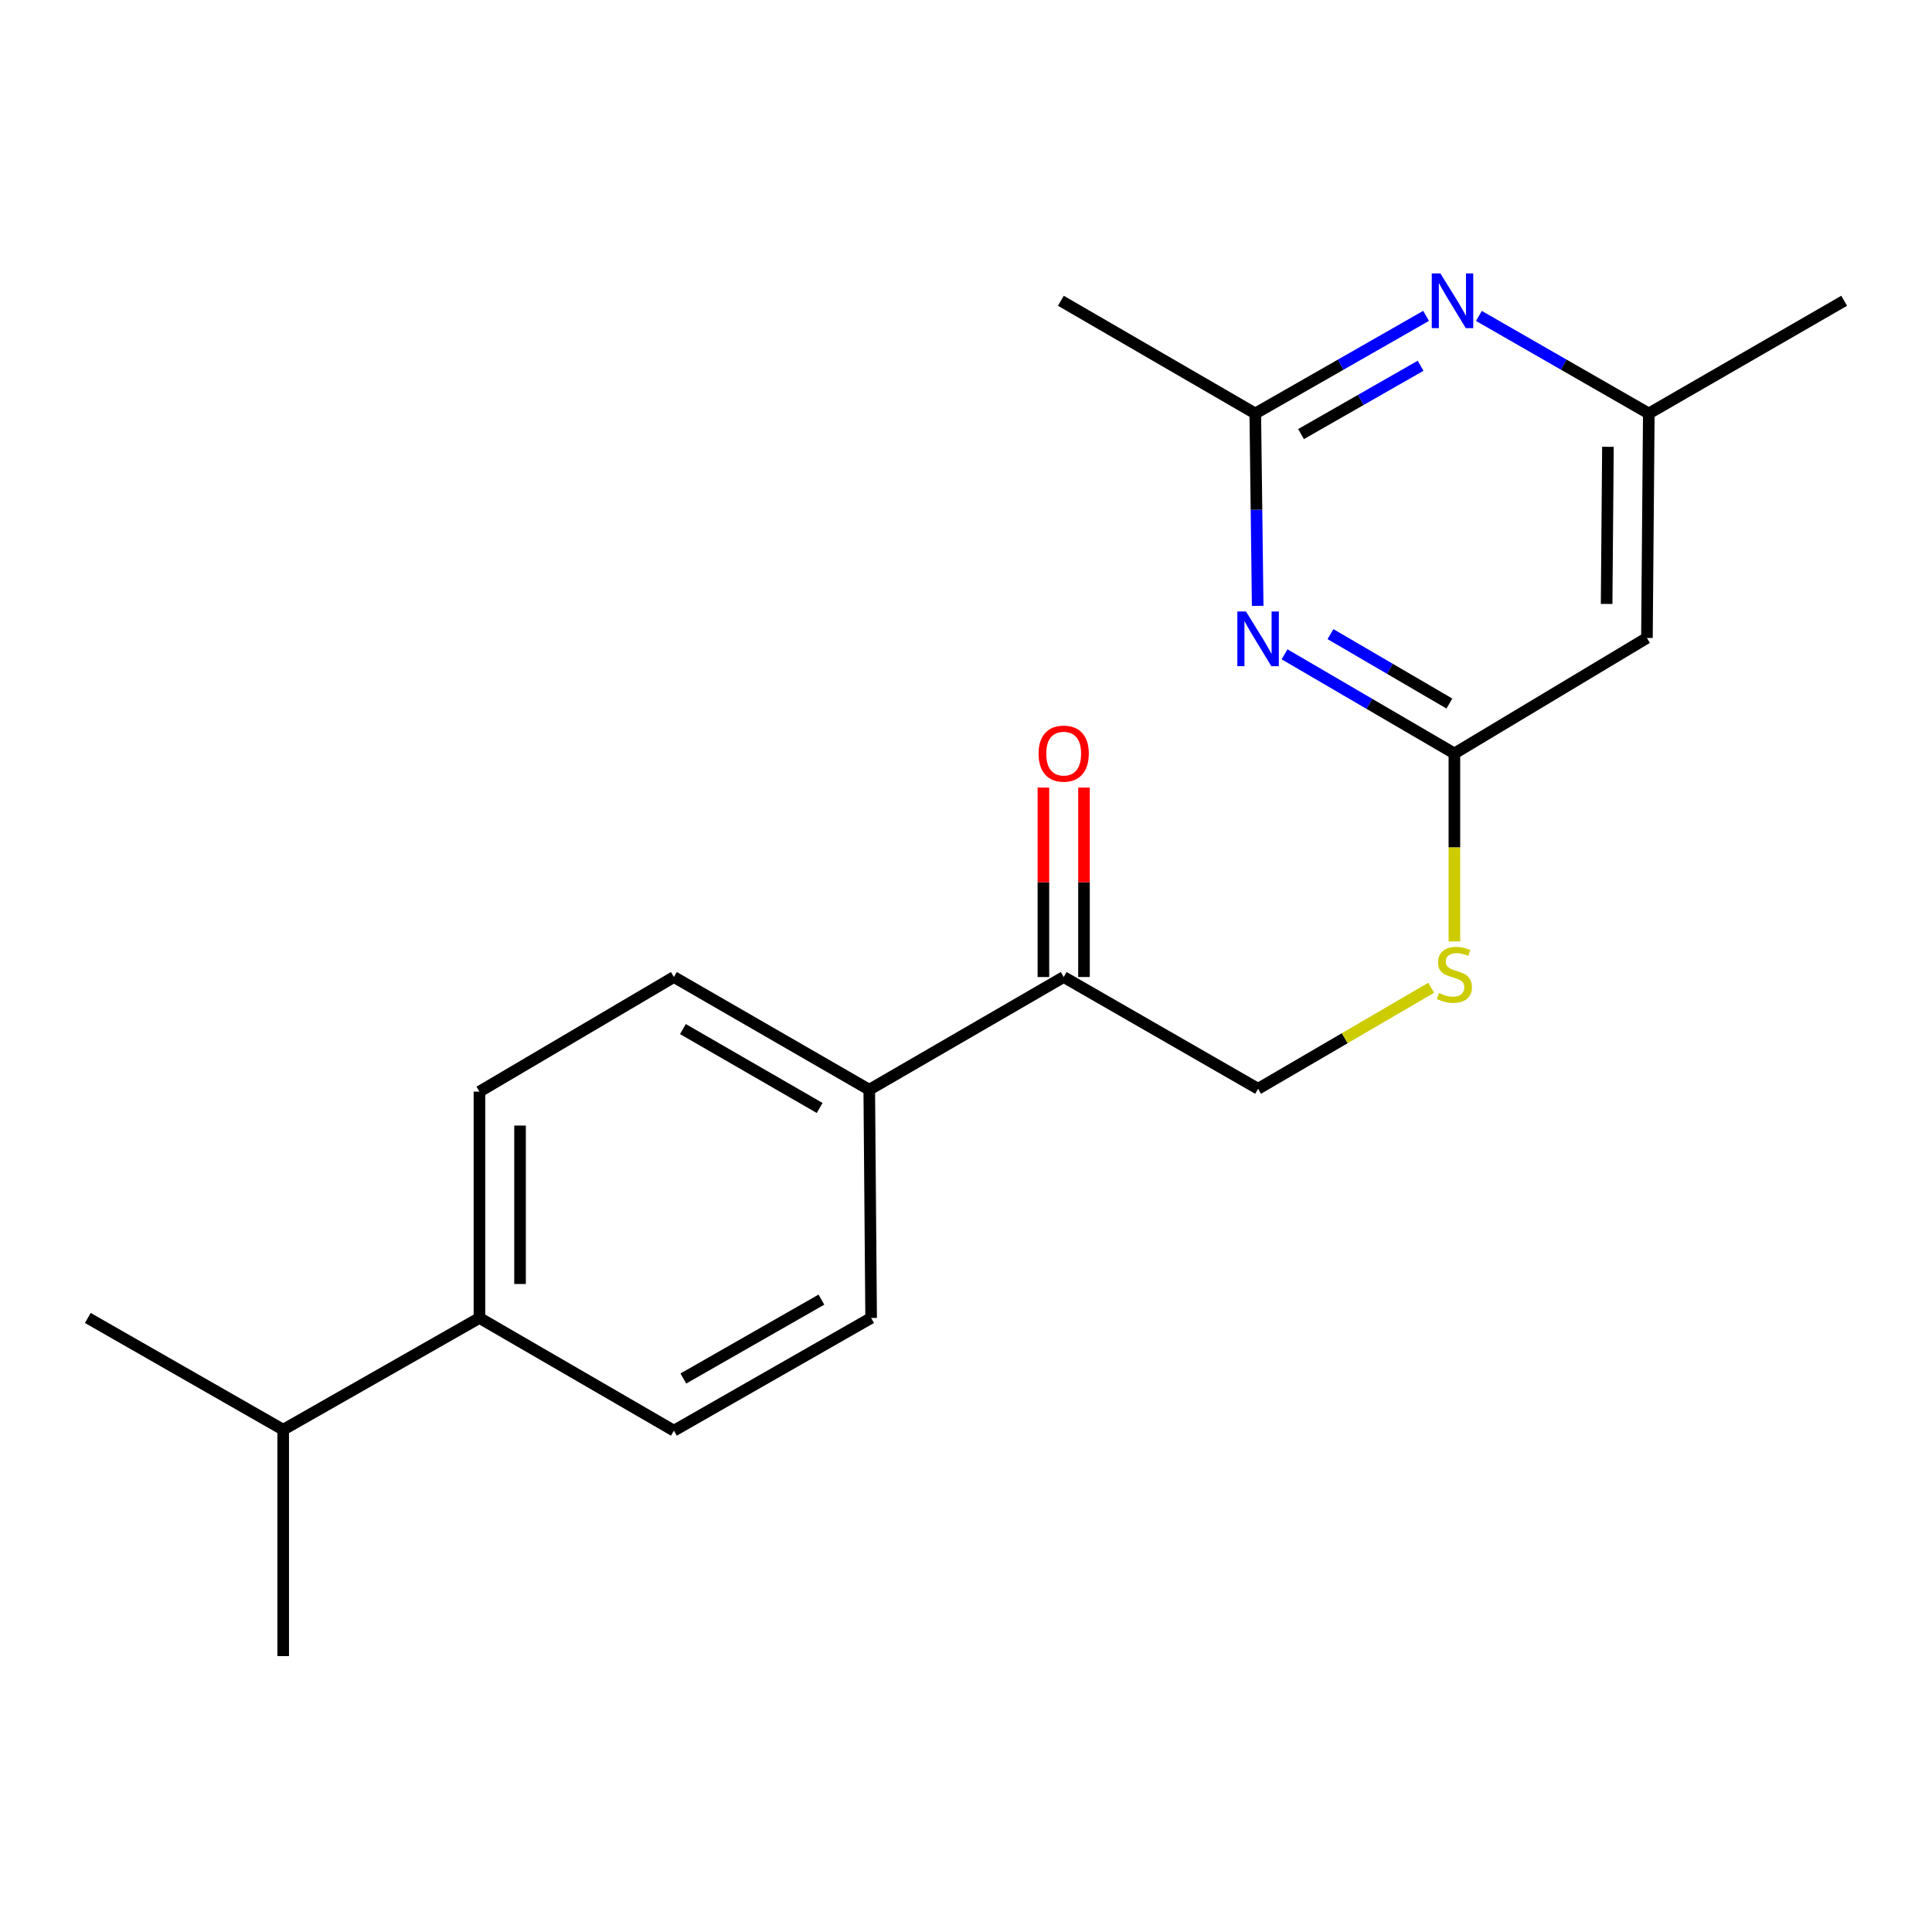 <?xml version='1.0' encoding='iso-8859-1'?>
<svg version='1.1' baseProfile='full'
              xmlns='http://www.w3.org/2000/svg'
                      xmlns:rdkit='http://www.rdkit.org/xml'
                      xmlns:xlink='http://www.w3.org/1999/xlink'
                  xml:space='preserve'
width='1000px' height='1000px' viewBox='0 0 1000 1000'>
<!-- END OF HEADER -->
<rect style='opacity:1.0;fill:#FFFFFF;stroke:none' width='1000' height='1000' x='0' y='0'> </rect>
<path class='bond-0' d='M 664.87,338.666 L 708.832,364.331' style='fill:none;fill-rule:evenodd;stroke:#0000FF;stroke-width:6px;stroke-linecap:butt;stroke-linejoin:miter;stroke-opacity:1' />
<path class='bond-0' d='M 708.832,364.331 L 752.794,389.996' style='fill:none;fill-rule:evenodd;stroke:#000000;stroke-width:6px;stroke-linecap:butt;stroke-linejoin:miter;stroke-opacity:1' />
<path class='bond-0' d='M 688.651,328.221 L 719.424,346.187' style='fill:none;fill-rule:evenodd;stroke:#0000FF;stroke-width:6px;stroke-linecap:butt;stroke-linejoin:miter;stroke-opacity:1' />
<path class='bond-0' d='M 719.424,346.187 L 750.198,364.152' style='fill:none;fill-rule:evenodd;stroke:#000000;stroke-width:6px;stroke-linecap:butt;stroke-linejoin:miter;stroke-opacity:1' />
<path class='bond-1' d='M 650.975,313.602 L 650.352,263.809' style='fill:none;fill-rule:evenodd;stroke:#0000FF;stroke-width:6px;stroke-linecap:butt;stroke-linejoin:miter;stroke-opacity:1' />
<path class='bond-1' d='M 650.352,263.809 L 649.729,214.016' style='fill:none;fill-rule:evenodd;stroke:#000000;stroke-width:6px;stroke-linecap:butt;stroke-linejoin:miter;stroke-opacity:1' />
<path class='bond-3' d='M 752.794,389.996 L 852.45,330.2' style='fill:none;fill-rule:evenodd;stroke:#000000;stroke-width:6px;stroke-linecap:butt;stroke-linejoin:miter;stroke-opacity:1' />
<path class='bond-6' d='M 752.794,389.996 L 752.794,438.637' style='fill:none;fill-rule:evenodd;stroke:#000000;stroke-width:6px;stroke-linecap:butt;stroke-linejoin:miter;stroke-opacity:1' />
<path class='bond-6' d='M 752.794,438.637 L 752.794,487.277' style='fill:none;fill-rule:evenodd;stroke:#CCCC00;stroke-width:6px;stroke-linecap:butt;stroke-linejoin:miter;stroke-opacity:1' />
<path class='bond-2' d='M 649.729,214.016 L 693.932,188.756' style='fill:none;fill-rule:evenodd;stroke:#000000;stroke-width:6px;stroke-linecap:butt;stroke-linejoin:miter;stroke-opacity:1' />
<path class='bond-2' d='M 693.932,188.756 L 738.134,163.496' style='fill:none;fill-rule:evenodd;stroke:#0000FF;stroke-width:6px;stroke-linecap:butt;stroke-linejoin:miter;stroke-opacity:1' />
<path class='bond-2' d='M 673.414,224.679 L 704.356,206.997' style='fill:none;fill-rule:evenodd;stroke:#000000;stroke-width:6px;stroke-linecap:butt;stroke-linejoin:miter;stroke-opacity:1' />
<path class='bond-2' d='M 704.356,206.997 L 735.297,189.315' style='fill:none;fill-rule:evenodd;stroke:#0000FF;stroke-width:6px;stroke-linecap:butt;stroke-linejoin:miter;stroke-opacity:1' />
<path class='bond-16' d='M 649.729,214.016 L 549.104,155.679' style='fill:none;fill-rule:evenodd;stroke:#000000;stroke-width:6px;stroke-linecap:butt;stroke-linejoin:miter;stroke-opacity:1' />
<path class='bond-5' d='M 765.482,163.527 L 809.45,188.772' style='fill:none;fill-rule:evenodd;stroke:#0000FF;stroke-width:6px;stroke-linecap:butt;stroke-linejoin:miter;stroke-opacity:1' />
<path class='bond-5' d='M 809.45,188.772 L 853.419,214.016' style='fill:none;fill-rule:evenodd;stroke:#000000;stroke-width:6px;stroke-linecap:butt;stroke-linejoin:miter;stroke-opacity:1' />
<path class='bond-20' d='M 852.45,330.2 L 853.419,214.016' style='fill:none;fill-rule:evenodd;stroke:#000000;stroke-width:6px;stroke-linecap:butt;stroke-linejoin:miter;stroke-opacity:1' />
<path class='bond-20' d='M 831.586,312.597 L 832.264,231.268' style='fill:none;fill-rule:evenodd;stroke:#000000;stroke-width:6px;stroke-linecap:butt;stroke-linejoin:miter;stroke-opacity:1' />
<path class='bond-4' d='M 550.563,505.701 L 651.188,563.548' style='fill:none;fill-rule:evenodd;stroke:#000000;stroke-width:6px;stroke-linecap:butt;stroke-linejoin:miter;stroke-opacity:1' />
<path class='bond-7' d='M 550.563,505.701 L 449.927,564.038' style='fill:none;fill-rule:evenodd;stroke:#000000;stroke-width:6px;stroke-linecap:butt;stroke-linejoin:miter;stroke-opacity:1' />
<path class='bond-10' d='M 561.068,505.701 L 561.068,456.675' style='fill:none;fill-rule:evenodd;stroke:#000000;stroke-width:6px;stroke-linecap:butt;stroke-linejoin:miter;stroke-opacity:1' />
<path class='bond-10' d='M 561.068,456.675 L 561.068,407.648' style='fill:none;fill-rule:evenodd;stroke:#FF0000;stroke-width:6px;stroke-linecap:butt;stroke-linejoin:miter;stroke-opacity:1' />
<path class='bond-10' d='M 540.059,505.701 L 540.059,456.675' style='fill:none;fill-rule:evenodd;stroke:#000000;stroke-width:6px;stroke-linecap:butt;stroke-linejoin:miter;stroke-opacity:1' />
<path class='bond-10' d='M 540.059,456.675 L 540.059,407.648' style='fill:none;fill-rule:evenodd;stroke:#FF0000;stroke-width:6px;stroke-linecap:butt;stroke-linejoin:miter;stroke-opacity:1' />
<path class='bond-17' d='M 853.419,214.016 L 954.545,155.679' style='fill:none;fill-rule:evenodd;stroke:#000000;stroke-width:6px;stroke-linecap:butt;stroke-linejoin:miter;stroke-opacity:1' />
<path class='bond-9' d='M 740.773,511.269 L 695.981,537.408' style='fill:none;fill-rule:evenodd;stroke:#CCCC00;stroke-width:6px;stroke-linecap:butt;stroke-linejoin:miter;stroke-opacity:1' />
<path class='bond-9' d='M 695.981,537.408 L 651.188,563.548' style='fill:none;fill-rule:evenodd;stroke:#000000;stroke-width:6px;stroke-linecap:butt;stroke-linejoin:miter;stroke-opacity:1' />
<path class='bond-11' d='M 449.927,564.038 L 450.896,682.171' style='fill:none;fill-rule:evenodd;stroke:#000000;stroke-width:6px;stroke-linecap:butt;stroke-linejoin:miter;stroke-opacity:1' />
<path class='bond-12' d='M 449.927,564.038 L 348.812,505.701' style='fill:none;fill-rule:evenodd;stroke:#000000;stroke-width:6px;stroke-linecap:butt;stroke-linejoin:miter;stroke-opacity:1' />
<path class='bond-12' d='M 424.26,573.486 L 353.48,532.65' style='fill:none;fill-rule:evenodd;stroke:#000000;stroke-width:6px;stroke-linecap:butt;stroke-linejoin:miter;stroke-opacity:1' />
<path class='bond-8' d='M 248.163,682.171 L 248.163,565.018' style='fill:none;fill-rule:evenodd;stroke:#000000;stroke-width:6px;stroke-linecap:butt;stroke-linejoin:miter;stroke-opacity:1' />
<path class='bond-8' d='M 269.173,664.598 L 269.173,582.591' style='fill:none;fill-rule:evenodd;stroke:#000000;stroke-width:6px;stroke-linecap:butt;stroke-linejoin:miter;stroke-opacity:1' />
<path class='bond-15' d='M 248.163,682.171 L 146.581,740.018' style='fill:none;fill-rule:evenodd;stroke:#000000;stroke-width:6px;stroke-linecap:butt;stroke-linejoin:miter;stroke-opacity:1' />
<path class='bond-21' d='M 248.163,682.171 L 348.812,740.508' style='fill:none;fill-rule:evenodd;stroke:#000000;stroke-width:6px;stroke-linecap:butt;stroke-linejoin:miter;stroke-opacity:1' />
<path class='bond-13' d='M 450.896,682.171 L 348.812,740.508' style='fill:none;fill-rule:evenodd;stroke:#000000;stroke-width:6px;stroke-linecap:butt;stroke-linejoin:miter;stroke-opacity:1' />
<path class='bond-13' d='M 425.159,672.68 L 353.7,713.516' style='fill:none;fill-rule:evenodd;stroke:#000000;stroke-width:6px;stroke-linecap:butt;stroke-linejoin:miter;stroke-opacity:1' />
<path class='bond-14' d='M 348.812,505.701 L 248.163,565.018' style='fill:none;fill-rule:evenodd;stroke:#000000;stroke-width:6px;stroke-linecap:butt;stroke-linejoin:miter;stroke-opacity:1' />
<path class='bond-18' d='M 146.581,740.018 L 146.581,857.194' style='fill:none;fill-rule:evenodd;stroke:#000000;stroke-width:6px;stroke-linecap:butt;stroke-linejoin:miter;stroke-opacity:1' />
<path class='bond-19' d='M 146.581,740.018 L 45.455,682.171' style='fill:none;fill-rule:evenodd;stroke:#000000;stroke-width:6px;stroke-linecap:butt;stroke-linejoin:miter;stroke-opacity:1' />
<path  class='atom-0' d='M 644.928 316.518
L 654.208 331.518
Q 655.128 332.998, 656.608 335.678
Q 658.088 338.358, 658.168 338.518
L 658.168 316.518
L 661.928 316.518
L 661.928 344.838
L 658.048 344.838
L 648.088 328.438
Q 646.928 326.518, 645.688 324.318
Q 644.488 322.118, 644.128 321.438
L 644.128 344.838
L 640.448 344.838
L 640.448 316.518
L 644.928 316.518
' fill='#0000FF'/>
<path  class='atom-3' d='M 745.553 141.519
L 754.833 156.519
Q 755.753 157.999, 757.233 160.679
Q 758.713 163.359, 758.793 163.519
L 758.793 141.519
L 762.553 141.519
L 762.553 169.839
L 758.673 169.839
L 748.713 153.439
Q 747.553 151.519, 746.313 149.319
Q 745.113 147.119, 744.753 146.439
L 744.753 169.839
L 741.073 169.839
L 741.073 141.519
L 745.553 141.519
' fill='#0000FF'/>
<path  class='atom-7' d='M 744.794 513.974
Q 745.114 514.094, 746.434 514.654
Q 747.754 515.214, 749.194 515.574
Q 750.674 515.894, 752.114 515.894
Q 754.794 515.894, 756.354 514.614
Q 757.914 513.294, 757.914 511.014
Q 757.914 509.454, 757.114 508.494
Q 756.354 507.534, 755.154 507.014
Q 753.954 506.494, 751.954 505.894
Q 749.434 505.134, 747.914 504.414
Q 746.434 503.694, 745.354 502.174
Q 744.314 500.654, 744.314 498.094
Q 744.314 494.534, 746.714 492.334
Q 749.154 490.134, 753.954 490.134
Q 757.234 490.134, 760.954 491.694
L 760.034 494.774
Q 756.634 493.374, 754.074 493.374
Q 751.314 493.374, 749.794 494.534
Q 748.274 495.654, 748.314 497.614
Q 748.314 499.134, 749.074 500.054
Q 749.874 500.974, 750.994 501.494
Q 752.154 502.014, 754.074 502.614
Q 756.634 503.414, 758.154 504.214
Q 759.674 505.014, 760.754 506.654
Q 761.874 508.254, 761.874 511.014
Q 761.874 514.934, 759.234 517.054
Q 756.634 519.134, 752.274 519.134
Q 749.754 519.134, 747.834 518.574
Q 745.954 518.054, 743.714 517.134
L 744.794 513.974
' fill='#CCCC00'/>
<path  class='atom-11' d='M 537.563 390.076
Q 537.563 383.276, 540.923 379.476
Q 544.283 375.676, 550.563 375.676
Q 556.843 375.676, 560.203 379.476
Q 563.563 383.276, 563.563 390.076
Q 563.563 396.956, 560.163 400.876
Q 556.763 404.756, 550.563 404.756
Q 544.323 404.756, 540.923 400.876
Q 537.563 396.996, 537.563 390.076
M 550.563 401.556
Q 554.883 401.556, 557.203 398.676
Q 559.563 395.756, 559.563 390.076
Q 559.563 384.516, 557.203 381.716
Q 554.883 378.876, 550.563 378.876
Q 546.243 378.876, 543.883 381.676
Q 541.563 384.476, 541.563 390.076
Q 541.563 395.796, 543.883 398.676
Q 546.243 401.556, 550.563 401.556
' fill='#FF0000'/>
</svg>
